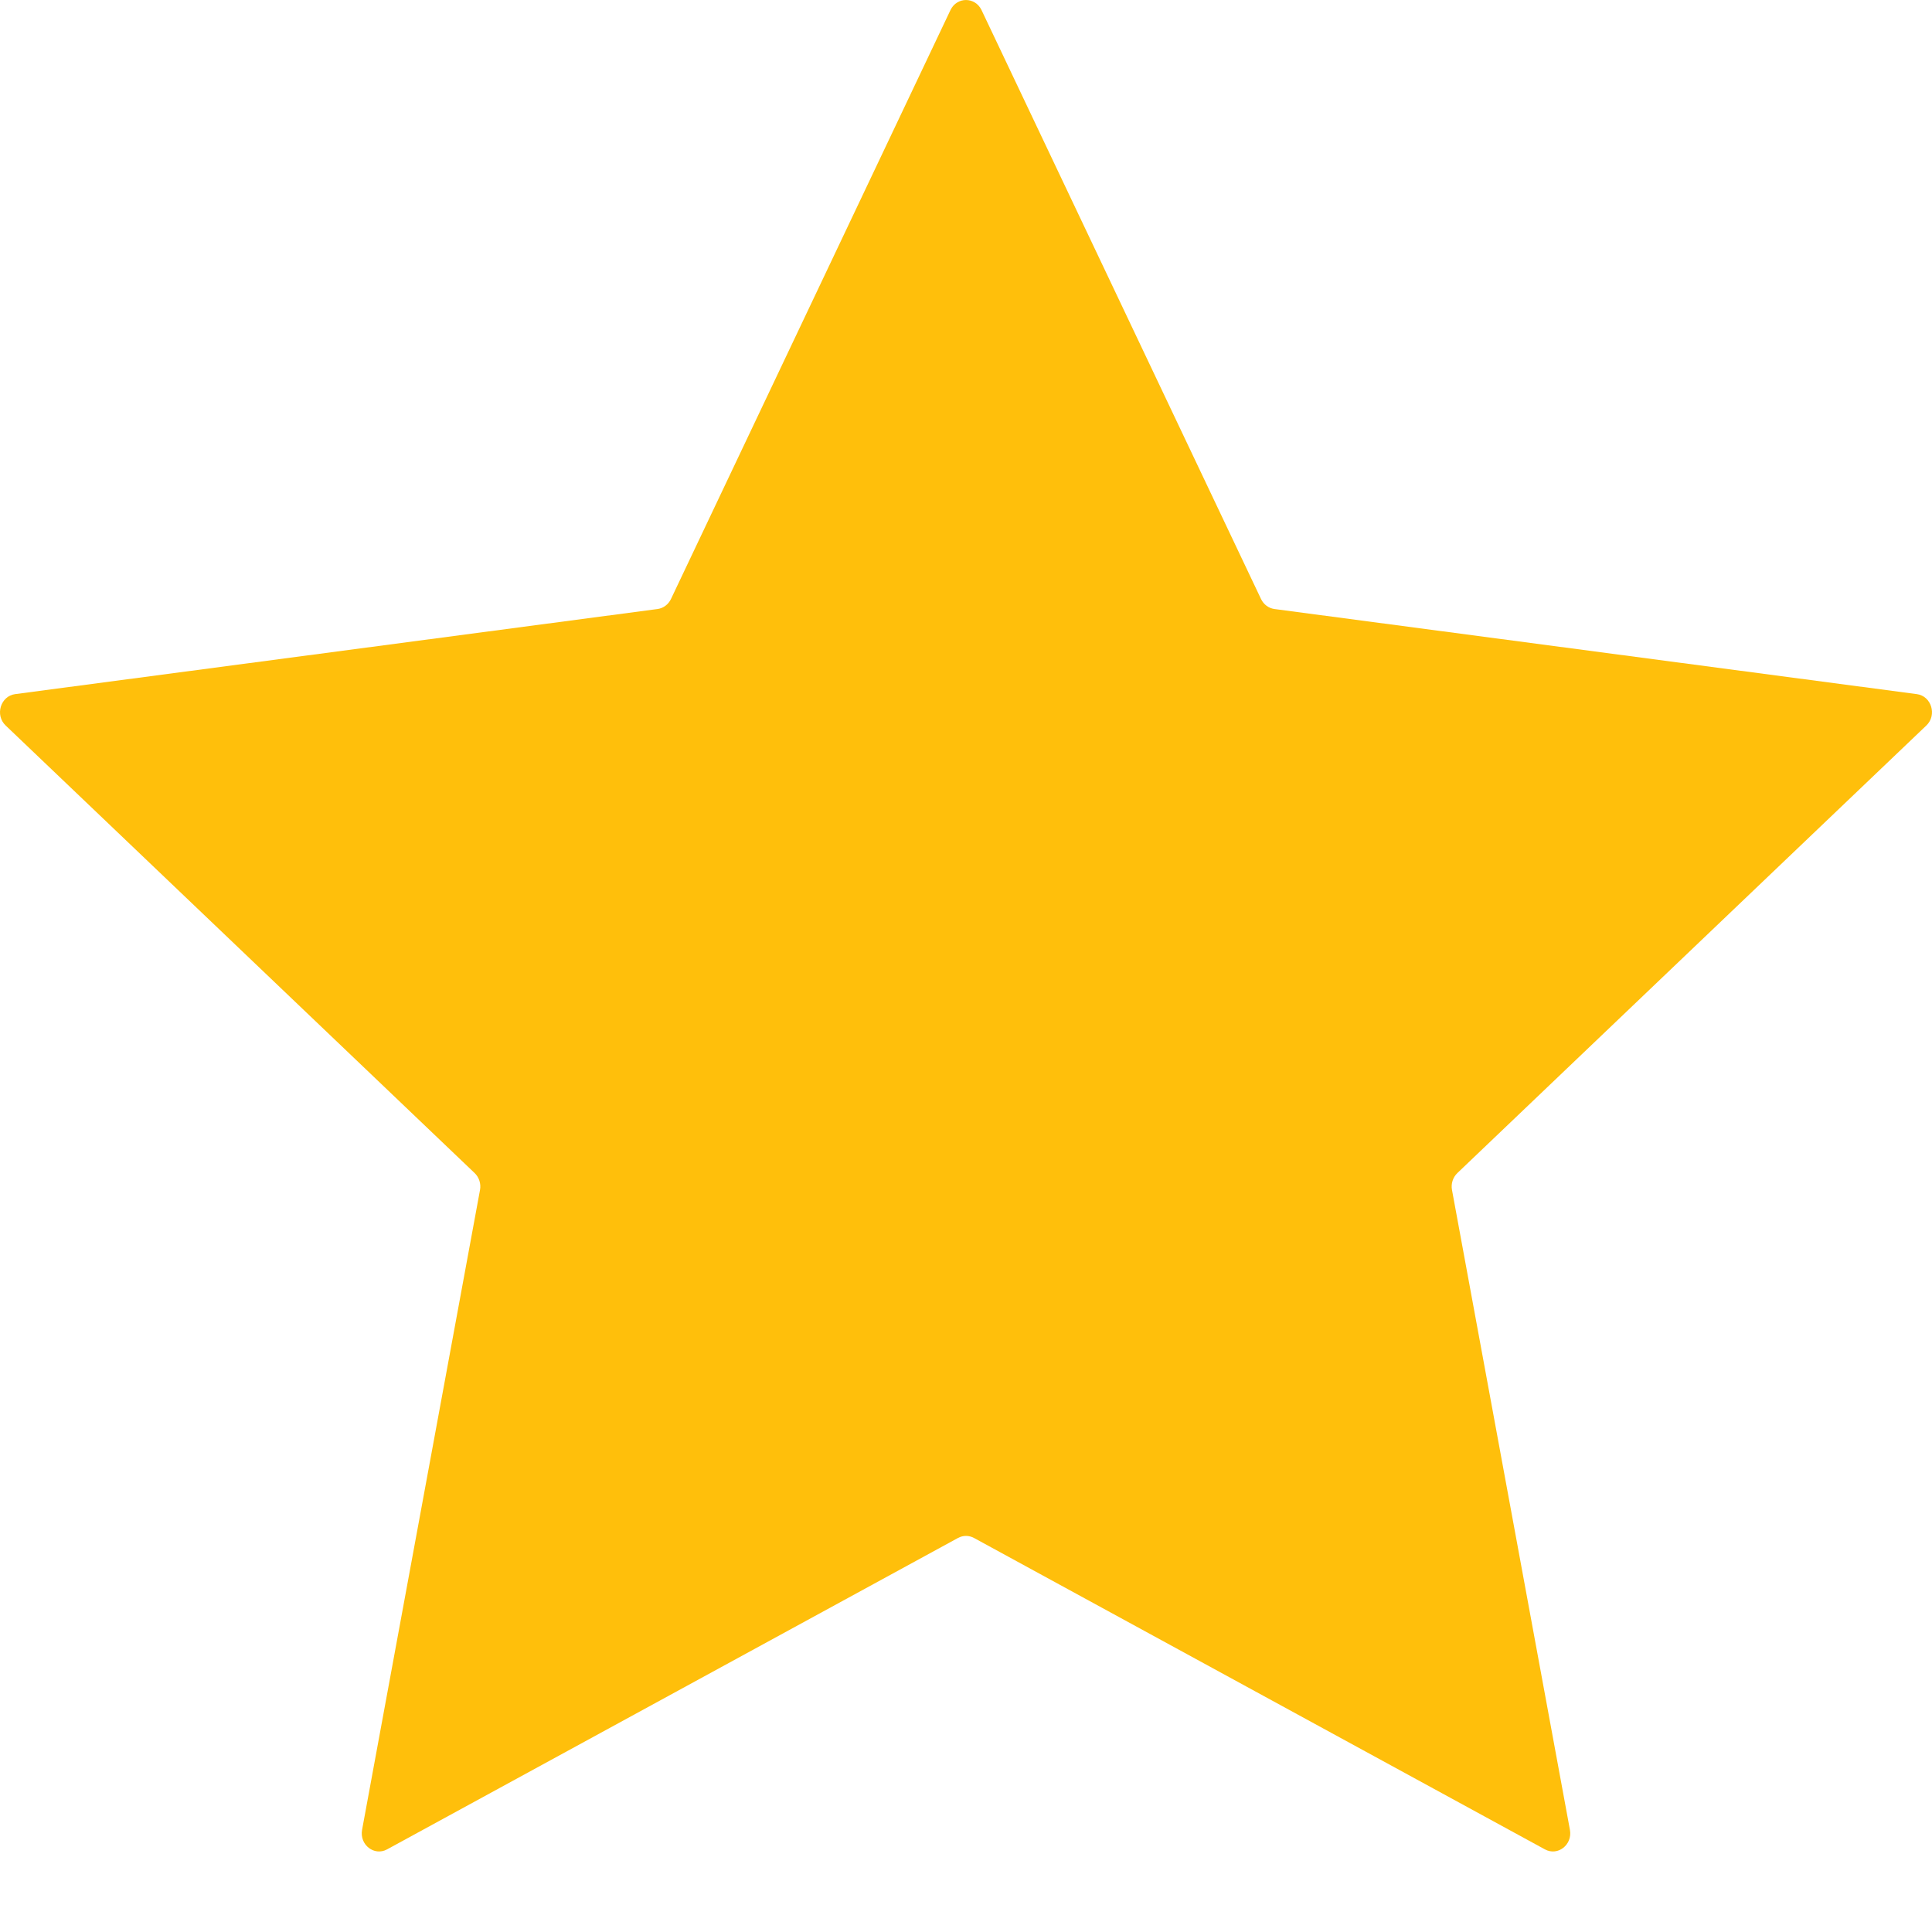 <svg width="22" height="22" viewBox="0 0 22 22" fill="none" xmlns="http://www.w3.org/2000/svg">
                        <path d="M10.823 0.115C10.896 -0.038 11.104 -0.038 11.177 0.115L14.36 6.822C14.39 6.884 14.447 6.926 14.512 6.935L21.827 7.904C21.994 7.926 22.06 8.144 21.935 8.262L16.595 13.358C16.544 13.407 16.521 13.48 16.534 13.55L17.877 20.837C17.908 21.007 17.738 21.139 17.592 21.059L11.091 17.513C11.034 17.482 10.966 17.482 10.909 17.513L4.408 21.059C4.262 21.139 4.092 21.007 4.123 20.837L5.466 13.55C5.479 13.48 5.456 13.407 5.405 13.358L0.065 8.262C-0.06 8.144 0.006 7.926 0.173 7.904L7.488 6.935C7.553 6.926 7.61 6.884 7.64 6.822L10.823 0.115Z" fill="#FFBF0B"></path>
                    </svg>